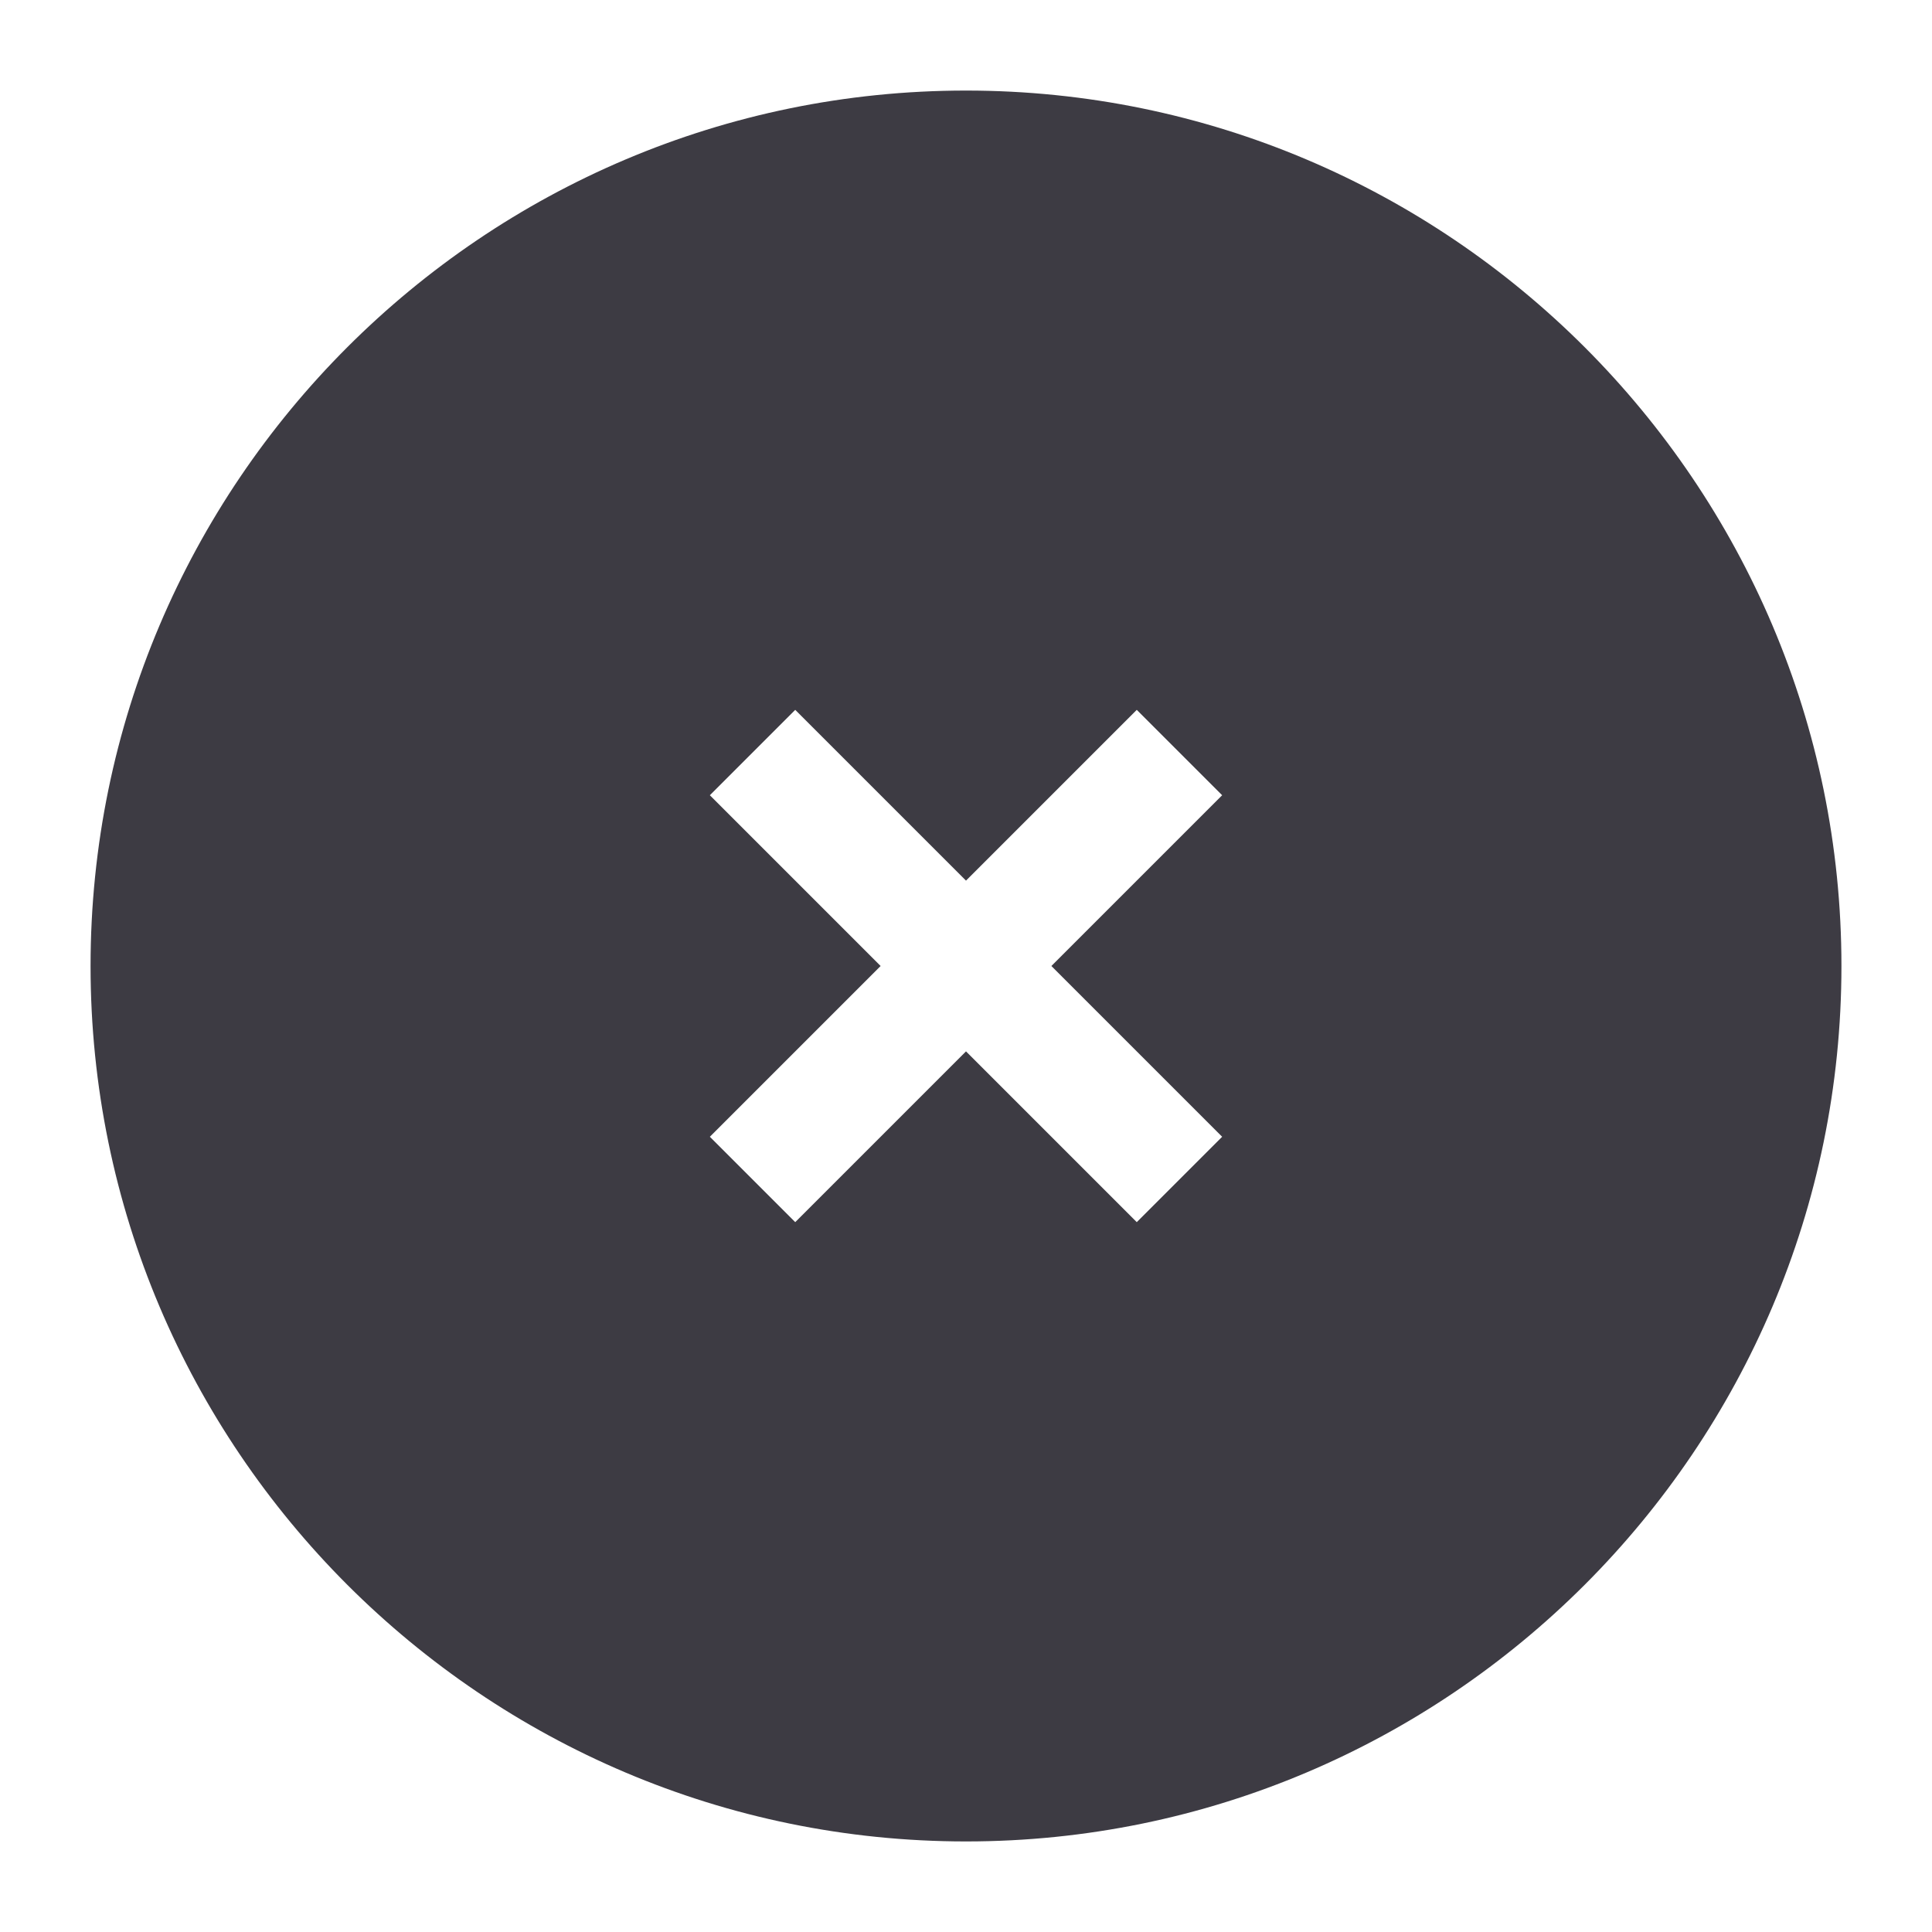 <?xml version="1.0" encoding="UTF-8"?> <svg xmlns="http://www.w3.org/2000/svg" xmlns:xlink="http://www.w3.org/1999/xlink" xmlns:svgjs="http://svgjs.dev/svgjs" id="Layer_1" viewBox="0 0 64 64" width="300" height="300" version="1.1"><g width="100%" height="100%" transform="matrix(1,0,0,1,0,0)"><path d="m32 3c-15.991 0-29 13.009-29 29s13.009 29 29 29 29-13.009 29-29-13.009-29-29-29zm8.485 34.657-2.828 2.828-5.657-5.657-5.657 5.657-2.828-2.828 5.657-5.657-5.657-5.657 2.828-2.828 5.657 5.657 5.657-5.657 2.828 2.828-5.657 5.657z" fill="#3d3b43" fill-opacity="1" data-original-color="#000000ff" stroke="none" stroke-opacity="1"></path></g></svg> 